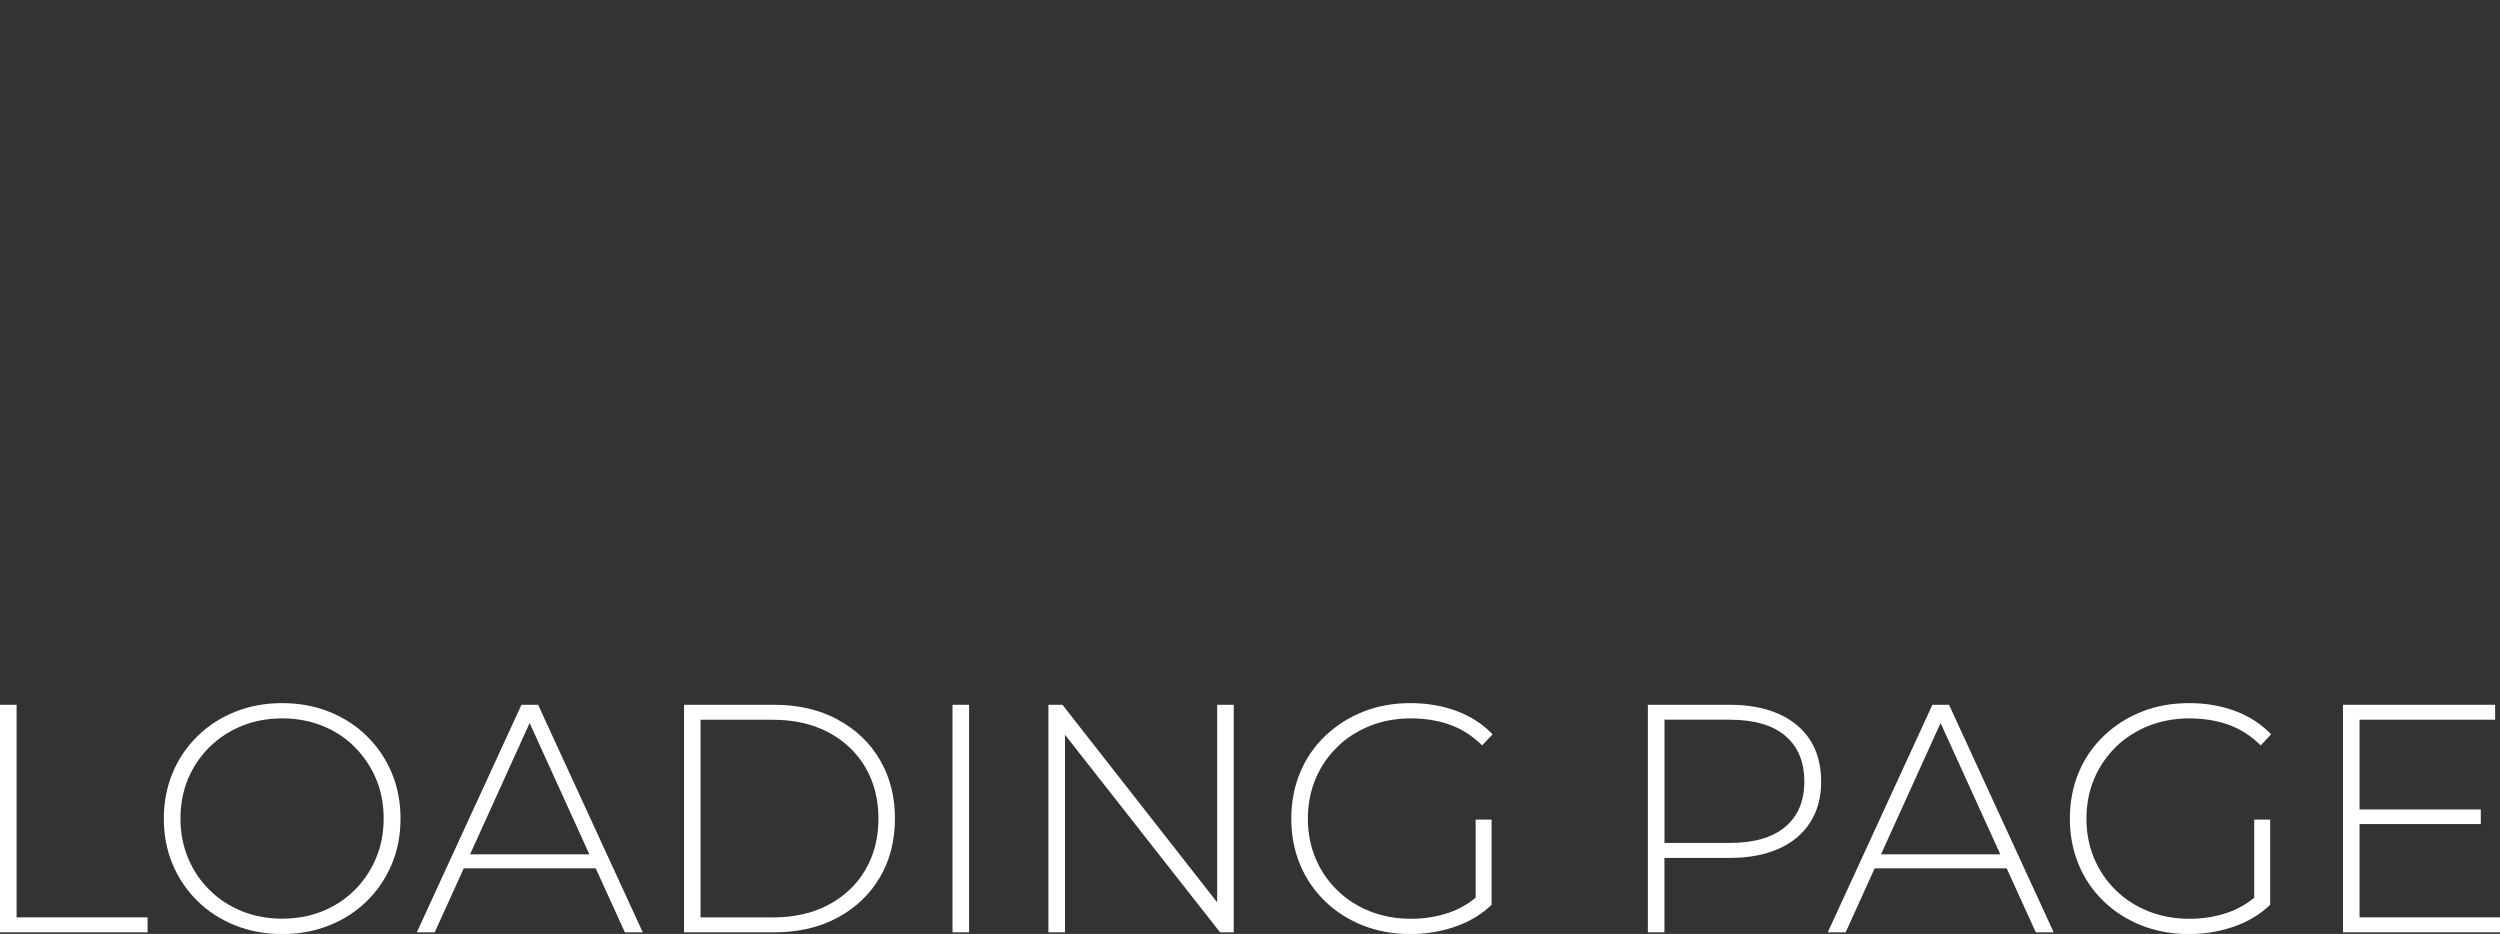<svg class="kingpin-loading" xmlns="http://www.w3.org/2000/svg" viewBox="0 0 437.37 163.39">
    <rect x="0" y="0" width="437.37" height="163.39" fill="#333333" stroke="none"/>
    <style>
        .icon {
            opacity: 0;
            transform: scale(0);
            transform-box: fill-box;
            transform-origin: center bottom;
        }
        .icon.icon-set-1-1 {
            animation: growShrink 6s infinite linear;
        }
        .icon.icon-set-1-2 {
            animation: growShrink 6s infinite linear 0.1s;
        }
        .icon.icon-set-1-3 {
            animation: growShrink 6s infinite linear 0.15s;
        }
        .icon.icon-set-2-1 {
            animation: growShrink 6s infinite linear 2s;
        }
        .icon.icon-set-2-2 {
            animation: growShrink 6s infinite linear 2.1s;
        }
        .icon.icon-set-2-3 {
            animation: growShrink 6s infinite linear 2.15s;
        }
        .icon.icon-set-3-1 {
            animation: growShrink 6s infinite linear 4s;
        }
        .icon.icon-set-3-2 {
            animation: growShrink 6s infinite linear 4.1s;
        }
        .icon.icon-set-3-3 {
            animation: growShrink 6s infinite linear 4.15s;
        }

        @keyframes growShrink {
            0% {
                opacity: 0;
                transform: scale(0);
            }
            3% {
                opacity: 1;
                transform: scale(1);
            }
            33.33% {
                opacity: 1;
                transform: scale(1);
            }
            36.33% {
                opacity: 0;
                transform: scale(0);
            }
            100% {
                opacity: 0;
                transform: scale(0);
            }
        }
    </style>
    <g class="text">
    <polygon fill="#ffffff" points="2.9 123.3 0 123.3 0 163.11 25.82 163.11 25.82 160.49 2.9 160.49 2.9 123.3"/>
    <path fill="#ffffff" d="M64.16,128.76c-1.86-1.82-4.05-3.23-6.57-4.24-2.52-1-5.26-1.51-8.22-1.51s-5.7,.5-8.22,1.51c-2.52,1-4.72,2.43-6.6,4.27s-3.33,3.98-4.35,6.43c-1.02,2.45-1.54,5.11-1.54,7.99s.51,5.54,1.54,7.99c1.02,2.45,2.47,4.59,4.35,6.43s4.08,3.26,6.6,4.27c2.52,1,5.26,1.51,8.22,1.51s5.7-.5,8.22-1.51c2.52-1,4.71-2.42,6.57-4.24,1.86-1.82,3.31-3.95,4.35-6.4,1.04-2.45,1.56-5.13,1.56-8.05s-.52-5.6-1.56-8.05c-1.04-2.45-2.49-4.58-4.35-6.4Zm1.62,21.38c-.89,2.12-2.13,3.98-3.73,5.57-1.59,1.59-3.47,2.83-5.63,3.7-2.16,.87-4.51,1.31-7.05,1.31s-4.89-.44-7.05-1.31c-2.16-.87-4.05-2.1-5.66-3.7-1.61-1.59-2.86-3.45-3.75-5.57-.89-2.12-1.34-4.44-1.34-6.94s.45-4.86,1.34-6.97c.89-2.1,2.14-3.95,3.75-5.54,1.61-1.59,3.5-2.82,5.66-3.7,2.16-.87,4.51-1.31,7.05-1.31s4.89,.44,7.05,1.31c2.16,.87,4.04,2.1,5.63,3.7,1.59,1.59,2.83,3.44,3.73,5.54,.89,2.1,1.34,4.43,1.34,6.97s-.45,4.82-1.34,6.94Z"/>
    <path fill="#ffffff" d="M91.23,123.3l-18.31,39.81h3.13l5.08-11.2h23.09l5.1,11.2h3.13l-18.31-39.81h-2.9Zm-8.99,26.16l10.42-22.97,10.45,22.97h-20.87Z"/>
    <path fill="#ffffff" d="M146.51,125.86c-3.19-1.71-6.88-2.56-11.09-2.56h-15.75v39.81h15.75c4.21,0,7.91-.85,11.09-2.56s5.66-4.06,7.42-7.05c1.76-2.99,2.64-6.43,2.64-10.29s-.88-7.3-2.64-10.29c-1.76-3-4.24-5.35-7.42-7.05Zm4.89,26.31c-1.52,2.6-3.66,4.63-6.43,6.11-2.77,1.48-6.03,2.22-9.78,2.22h-12.63v-34.58h12.63c3.75,0,7.01,.74,9.78,2.22,2.77,1.48,4.91,3.52,6.43,6.11,1.52,2.6,2.28,5.58,2.28,8.96s-.76,6.36-2.28,8.96Z"/>
    <rect fill="#ffffff" x="166.64" y="123.3" width="2.9" height="39.81"/>
    <polygon fill="#ffffff" points="212.94 157.86 185.87 123.3 183.42 123.3 183.42 163.11 186.32 163.11 186.32 128.55 213.45 163.11 215.84 163.11 215.84 123.3 212.94 123.3 212.94 157.86"/>
    <path fill="#ffffff" d="M233.93,130.69c1.63-1.59,3.54-2.82,5.74-3.7,2.2-.87,4.59-1.31,7.17-1.31,2.43,0,4.67,.36,6.74,1.08,2.07,.72,3.97,1.93,5.72,3.64l1.82-1.93c-1.74-1.82-3.85-3.18-6.31-4.09-2.47-.91-5.14-1.37-8.02-1.37-3.03,0-5.81,.5-8.33,1.51-2.52,1-4.73,2.42-6.63,4.24-1.9,1.82-3.36,3.95-4.38,6.4-1.02,2.45-1.54,5.13-1.54,8.05s.51,5.6,1.54,8.05c1.02,2.45,2.47,4.58,4.35,6.4s4.09,3.23,6.63,4.24c2.54,1,5.31,1.51,8.3,1.51,2.73,0,5.34-.43,7.82-1.28,2.48-.85,4.62-2.13,6.4-3.84v-14.9h-2.79v13.67c-1.43,1.16-2.98,2.03-4.64,2.6-2.1,.72-4.33,1.08-6.68,1.08-2.58,0-4.97-.44-7.17-1.31-2.2-.87-4.11-2.1-5.74-3.7-1.63-1.59-2.89-3.45-3.78-5.57-.89-2.12-1.34-4.44-1.34-6.94s.45-4.82,1.34-6.94c.89-2.12,2.15-3.98,3.78-5.57Z"/>
    <path fill="#ffffff" d="M311.16,124.89c-2.39-1.06-5.25-1.59-8.59-1.59h-14.28v39.81h2.9v-13.02h11.38c3.34,0,6.2-.53,8.59-1.59,2.39-1.06,4.23-2.6,5.52-4.61,1.29-2.01,1.93-4.4,1.93-7.17s-.65-5.26-1.93-7.25c-1.29-1.99-3.13-3.52-5.52-4.58Zm1.17,19.76c-2.22,1.88-5.47,2.82-9.75,2.82h-11.38v-21.56h11.38c4.28,0,7.54,.94,9.75,2.82,2.22,1.88,3.33,4.54,3.33,7.99s-1.11,6.06-3.33,7.93Z"/>
    <path fill="#ffffff" d="M338.07,123.3l-18.31,39.81h3.13l5.08-11.2h23.09l5.1,11.2h3.13l-18.31-39.81h-2.9Zm-8.99,26.16l10.42-22.97,10.45,22.97h-20.87Z"/>
    <path fill="#ffffff" d="M370.14,130.69c1.63-1.59,3.54-2.82,5.74-3.7,2.2-.87,4.59-1.31,7.17-1.31,2.43,0,4.67,.36,6.74,1.08,2.07,.72,3.97,1.93,5.72,3.64l1.82-1.93c-1.74-1.82-3.85-3.18-6.31-4.09-2.47-.91-5.14-1.37-8.02-1.37-3.03,0-5.81,.5-8.33,1.51-2.52,1-4.73,2.42-6.63,4.24-1.9,1.82-3.36,3.95-4.38,6.4-1.02,2.45-1.54,5.13-1.54,8.05s.51,5.6,1.54,8.05c1.02,2.45,2.47,4.58,4.35,6.4s4.09,3.23,6.63,4.24c2.54,1,5.31,1.51,8.3,1.51,2.73,0,5.34-.43,7.82-1.28,2.48-.85,4.62-2.13,6.4-3.84v-14.9h-2.79v13.67c-1.43,1.16-2.98,2.03-4.64,2.6-2.1,.72-4.33,1.08-6.68,1.08-2.58,0-4.97-.44-7.17-1.31-2.2-.87-4.11-2.1-5.74-3.7-1.63-1.59-2.89-3.45-3.78-5.57-.89-2.12-1.34-4.44-1.34-6.94s.45-4.82,1.34-6.94c.89-2.12,2.15-3.98,3.78-5.57Z"/>
    <polygon fill="#ffffff" points="412.8 160.49 412.8 144.17 434.01 144.17 434.01 141.61 412.8 141.61 412.8 125.91 436.52 125.91 436.52 123.3 409.9 123.3 409.9 163.11 437.37 163.11 437.37 160.49 412.8 160.49"/>
    </g>
    <g class="icon-set-3">
        <path class="icon-set-3-3 icon" d="M314.71,1.21c-16.49,0-29.86,13.37-29.86,29.86s13.37,29.86,29.86,29.86,29.86-13.37,29.86-29.86c-.02-16.48-13.38-29.84-29.86-29.86Zm0,53.08c-12.83,0-23.22-10.4-23.22-23.22s10.4-23.22,23.22-23.22,23.22,10.4,23.22,23.22c-.01,12.82-10.4,23.21-23.22,23.22Zm0-39.81c-6.72,0-12.16,5.45-12.16,12.17,0,2.97,1.09,5.84,3.05,8.06l-2.74,6.89c-.9,2.27,.2,4.84,2.47,5.75,.52,.21,1.08,.31,1.64,.31h15.48c2.44,0,4.42-1.98,4.42-4.42,0-.56-.11-1.12-.31-1.64l-2.74-6.89c4.45-5.03,3.98-12.72-1.05-17.17-2.22-1.97-5.09-3.05-8.06-3.05Zm2.1,20.56l2.38,5.98h-8.96l2.38-5.98c.56-1.41,.09-3.02-1.14-3.91-2.48-1.79-3.04-5.24-1.25-7.72,1.79-2.48,5.24-3.04,7.72-1.25s3.04,5.24,1.25,7.72c-.35,.48-.77,.9-1.25,1.25-1.23,.89-1.7,2.5-1.14,3.91Z" fill="#d49541"/>
        <path class="icon-set-3-2 icon" d="M211,28.68c0,2.64-2.14,4.78-4.78,4.78s-4.78-2.14-4.78-4.78,2.14-4.78,4.78-4.78,4.78,2.14,4.78,4.78Zm11.95-4.78c-2.64,0-4.78,2.14-4.78,4.78s2.14,4.78,4.78,4.78,4.78-2.14,4.78-4.78-2.14-4.78-4.78-4.78Zm21.51,5.98v28.68c0,1.98-1.6,3.59-3.58,3.59-.83,0-1.63-.29-2.27-.81l-6.49-5.32-6.5,5.32c-1.32,1.08-3.22,1.08-4.54,0l-6.49-5.32-6.49,5.32c-1.32,1.08-3.22,1.08-4.54,0l-6.5-5.32-6.49,5.32c-1.53,1.25-3.79,1.03-5.05-.5-.52-.64-.81-1.44-.81-2.27V29.88c0-16.5,13.38-29.88,29.88-29.88s29.88,13.38,29.88,29.88Zm-7.17,0c0-12.54-10.17-22.71-22.71-22.71s-22.71,10.17-22.71,22.71v21.12l2.91-2.39c1.32-1.08,3.22-1.08,4.54,0l6.5,5.32,6.49-5.32c1.32-1.08,3.22-1.08,4.54,0l6.49,5.32,6.5-5.32c1.32-1.08,3.22-1.08,4.54,0l2.91,2.39V29.88Z" fill="#d49541"/>
        <path class="icon-set-3-1 icon" d="M118.54,35.5c0,2.44-1.98,4.42-4.42,4.42s-4.42-1.98-4.42-4.42,1.98-4.42,4.42-4.42,4.42,1.98,4.42,4.42Zm25.43-4.42c0,16.49-13.37,29.86-29.86,29.86s-29.86-13.37-29.86-29.86S97.63,1.21,114.12,1.21c16.48,.02,29.84,13.38,29.86,29.86Zm-19.48,7.74h11.51c.22-.61,.41-1.24,.58-1.87-12.47-12.25-32.46-12.25-44.94,0,.17,.63,.36,1.26,.58,1.87h11.51c2.31,0,4.37,1.44,5.18,3.59l4.44,11.87c.25,0,.51,.02,.76,.02s.5,0,.75-.02l4.45-11.89c.82-2.15,2.88-3.57,5.18-3.57Zm-33.49-10.03c13.71-10.22,32.51-10.22,46.22,0-1.27-12.76-12.64-22.08-25.4-20.82-11.01,1.09-19.73,9.8-20.82,20.82Zm14.67,23.92l-2.71-7.25h-7.07c2.56,3.24,5.94,5.74,9.78,7.25Zm26.65-7.25h-7.07l-2.72,7.26c3.85-1.51,7.23-4.01,9.79-7.26Z" fill="#d49541"/>
    </g>
    <g class="icon-set-2">
        <path class="icon-set-2-3 icon" d="M325.32,.81c-12.52-.01-22.69,10.13-22.7,22.65,0,.85,.05,1.7,.14,2.54l-20.49,27.94c-1.76,2.38-1.51,5.69,.6,7.77l4.27,4.27c2.08,2.11,5.39,2.36,7.77,.6l27.94-20.49c12.47,1.35,23.67-7.67,25.01-20.14,1.35-12.47-7.67-23.67-20.14-25.01-.8-.09-1.6-.13-2.41-.13Zm15.54,22.71c0,2.88-.8,5.7-2.32,8.15l-21.36-21.37c7.31-4.5,16.88-2.22,21.37,5.09,1.51,2.45,2.3,5.26,2.31,8.13Zm-49.38,36.66l-2.82-2.82,16.79-22.89c2.08,3.75,5.17,6.85,8.92,8.92l-22.89,16.79Zm18.31-36.66c0-2.88,.8-5.7,2.32-8.15l21.36,21.36c-7.31,4.5-16.88,2.22-21.37-5.09-1.51-2.45-2.3-5.26-2.31-8.13Z" fill="#d49541"/>
        <path class="icon-set-2-2 icon" d="M248.9,13.38c-.37-1.54-1.35-2.88-2.71-3.7-19.54-11.82-44.02-11.82-63.56,0-2.82,1.71-3.72,5.39-2,8.21,0,0,0,0,0,0l28.68,46.98c1.71,2.82,5.39,3.72,8.21,2.01,.82-.5,1.51-1.19,2.01-2.01l28.68-46.98c.82-1.35,1.07-2.98,.69-4.51Zm-46.74,26.03l-5.94-9.73c.48-.12,.96-.18,1.45-.19,3.3,0,5.97,2.69,5.96,5.99,0,1.44-.53,2.84-1.48,3.92Zm19.12,8.8c-1.75-2.8-.91-6.48,1.89-8.24,.96-.6,2.06-.92,3.19-.91,.17,0,.33,0,.5,.02l-5.58,9.13Zm9.49-15.56c-6.83-2.45-14.36,1.1-16.81,7.93-1.77,4.94-.44,10.47,3.4,14.05l-2.95,4.85-8.43-13.82c5.63-4.59,6.47-12.87,1.88-18.5-2-2.45-4.82-4.1-7.94-4.64,11.61-4.28,24.51-3.2,35.25,2.93l-4.39,7.2Zm8.13-13.31c-15.16-8.74-33.84-8.74-49,0l-2.52-4.14c16.73-9.62,37.31-9.62,54.05,0l-2.52,4.14Z" fill="#d49541"/>
        <path class="icon-set-2-1 icon" d="M139.3,31.31c-.25-1.08-1.03-1.96-2.07-2.35l-15.05-5.64,3.87-19.35c.36-1.8-.81-3.54-2.6-3.9-1.13-.23-2.29,.15-3.08,.99l-30.96,33.18c-1.25,1.34-1.18,3.44,.16,4.69,.32,.3,.69,.53,1.1,.68l15.05,5.64-3.87,19.35c-.36,1.8,.81,3.54,2.6,3.9,1.13,.23,2.29-.15,3.08-.99l30.96-33.18c.76-.81,1.06-1.94,.8-3.02Zm-28.65,23.13l2.13-10.67c.32-1.6-.57-3.19-2.09-3.76l-13.05-4.89,19.61-21.01-2.13,10.67c-.32,1.6,.57,3.19,2.09,3.76l13.06,4.89-19.62,21.01Z" fill="#d49541"/>
    </g>
    <g class="icon-set-1">
        <path class="icon-set-1-3 icon" d="M347.04,19.14h0c0-5.79-1.67-11.45-4.83-16.3-.66-1.01-1.78-1.62-2.99-1.63h-44.09c-1.21,0-2.33,.62-2.99,1.63-3.17,4.85-4.85,10.51-4.85,16.3h0c.02,15.11,11.3,27.83,26.29,29.66v7.39h-8.37c-1.98,0-3.59,1.61-3.59,3.59s1.61,3.59,3.59,3.59h23.9c1.98,0,3.59-1.61,3.59-3.59s-1.61-3.59-3.59-3.59h-8.37v-7.39c14.99-1.83,26.27-14.55,26.29-29.66Zm-49.88-10.76h40.02c1.21,2.24,2.02,4.66,2.42,7.17h-44.84c.39-2.51,1.21-4.93,2.41-7.17Zm20.02,33.46c-11.15-.02-20.63-8.12-22.41-19.12h44.8c-1.77,11-11.26,19.1-22.41,19.12h.01Z" fill="#d49541"/>
        <path class="icon-set-1-2 icon" d="M248.75,38.39c-2.64,.61-5.27,1.23-7.9,1.88,.1-2.6,.2-5.19,.3-7.79,.27-7.14,.54-14.27,.82-21.41,.12-3.03,.23-6.06,.35-9.1,.04-1.08-.67-2.06-1.8-1.97-1.26,.1-2.46,1.29-3.02,2.36-4,7.75-8,15.5-12.01,23.25-3.65-6.05-7.3-12.1-10.94-18.15-.61-1.01-1.22-2.01-1.82-3.02-.62-1.03-2.07-.54-2.82-.02-1.2,.84-2.02,2.22-2.32,3.65-1.72,8.23-3.45,16.45-5.17,24.68-1.97-1.83-3.95-3.64-5.94-5.44-1.71-1.54-3.4-3.12-5.23-4.52-.66-.5-1.28-.91-2.17-.7-1.89,.44-3.2,2.68-3.5,4.47-.27,1.59,.11,3.27,.37,4.84,.36,2.15,.8,4.29,1.25,6.42,1.11,5.27,2.34,10.53,3.59,15.77,.78,3.27,1.57,6.55,2.38,9.81,.44,1.77,2.42,1.26,3.46,.39,1.35-1.14,2.38-3.23,1.93-5.02-2.03-8.15-4.05-16.33-5.77-24.57,.55,.5,1.1,1,1.65,1.5,2.23,2.03,4.52,4.16,6.84,6.34,2.21,2.08,4.73-1.68,5.13-3.63,1.59-7.57,3.17-15.14,4.76-22.72,3.2,5.3,6.39,10.6,9.59,15.91,.61,1.01,1.22,2.01,1.82,3.02,1.18,1.96,3.88-.71,4.43-1.77,3.12-6.04,6.24-12.07,9.36-18.11-.15,4-.3,8.01-.46,12.01-.19,4.97-.38,9.94-.57,14.92-9.79,2.52-19.5,5.36-29.04,8.67-.83,.29-1.66,.58-2.49,.89-1.76,.66-3.05,2.34-3.38,4.18-.22,1.22,.29,3.46,2.07,2.8,9.2-3.43,18.72-6.12,28.2-8.66,1.46-.39,2.93-.78,4.39-1.15-.09,2.29-.17,4.58-.26,6.88-.06,1.69,1.47,2.39,2.85,1.65,1.66-.9,2.68-2.92,2.75-4.76l.2-5.15c2.28-.56,4.55-1.1,6.84-1.63,1.77-.41,3.08-2.5,3.38-4.18,.26-1.42-.28-3.21-2.07-2.8Zm7.36,4.1c-1.74,.54-3.48-.32-3.88-1.91s.67-3.32,2.41-3.86c1.74-.54,3.48,.32,3.88,1.91,.41,1.59-.67,3.32-2.41,3.86Z" fill="#d49541"/>
        <path class="icon-set-1-1 icon" d="M144.57,21.9c5.75,15.45-2.11,32.65-17.56,38.4-10.96,4.08-23.28,1.39-31.54-6.88-11.68-11.64-11.71-30.55-.07-42.23C106.16,.39,123.32-.57,135.22,8.97l5.56-5.56c1.3-1.3,3.4-1.3,4.7,0s1.3,3.4,0,4.7l-26.54,26.54c-1.3,1.3-3.4,1.3-4.7,0s-1.3-3.4,0-4.7l6.64-6.64c-4.96-2.37-10.9-.27-13.27,4.69-2.37,4.96-.27,10.9,4.69,13.27,4.96,2.37,10.9,.27,13.27-4.69,.35-.74,.61-1.51,.77-2.31,.36-1.8,2.11-2.96,3.91-2.6,1.8,.36,2.96,2.11,2.6,3.91-1.82,8.98-10.58,14.78-19.56,12.96-8.98-1.82-14.78-10.58-12.96-19.56,1.82-8.98,10.58-14.78,19.56-12.96,2.08,.42,4.07,1.24,5.84,2.42l4.76-4.75c-10.28-7.67-24.83-5.57-32.5,4.71-7.67,10.28-5.57,24.83,4.71,32.5,10.28,7.67,24.83,5.57,32.5-4.71,4.72-6.32,5.91-14.6,3.16-22-.65-1.71,.21-3.63,1.93-4.28s3.63,.21,4.28,1.93c0,.01,.01,.03,.02,.04h0Z" fill="#d49541"/>
    </g>
</svg>